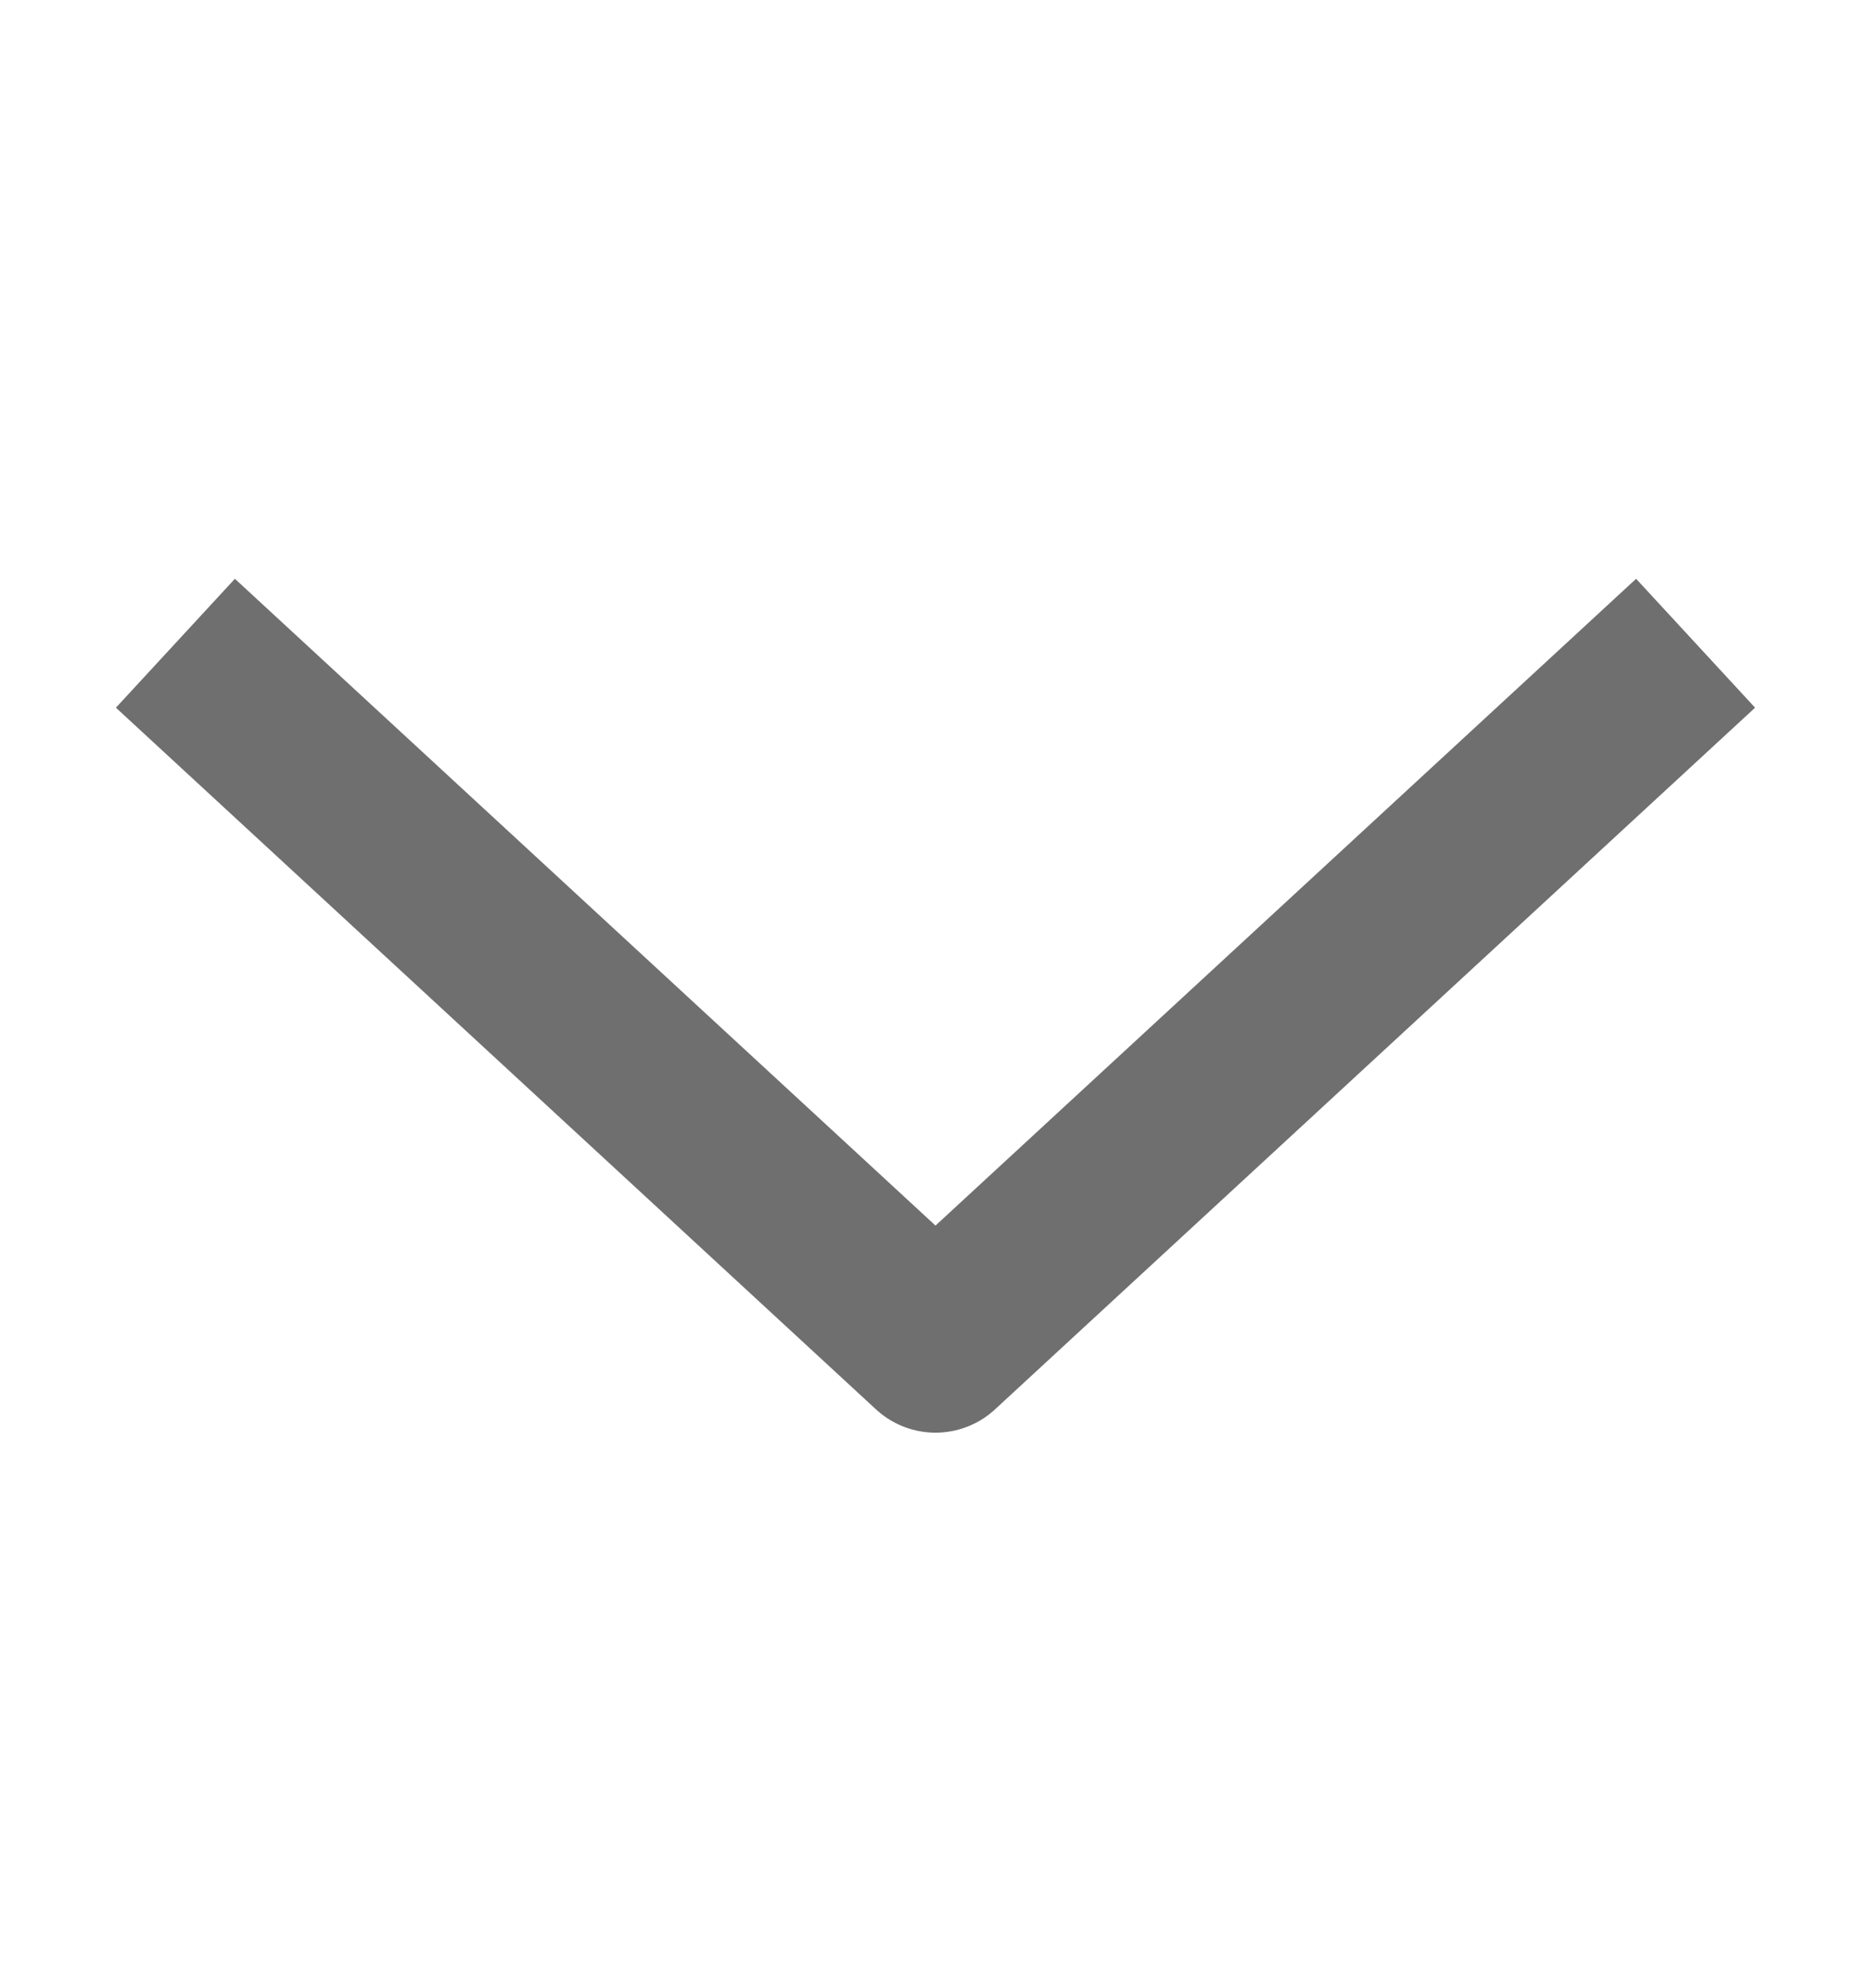 <svg width="16" height="17" viewBox="0 0 16 17" fill="none" xmlns="http://www.w3.org/2000/svg">
<g clip-path="url(#clip0_28_3867)">
<path d="M1.5 5.5L8 11.5L14.5 5.5" stroke="#6F6F6F" stroke-width="1.5" stroke-linejoin="round"/>
</g>
<defs>
<clipPath id="clip0_28_3867">
<rect width="16" height="16" fill="white" transform="matrix(1.19249e-08 1 1 -1.19249e-08 0 0.5)"/>
</clipPath>
</defs>
</svg>
